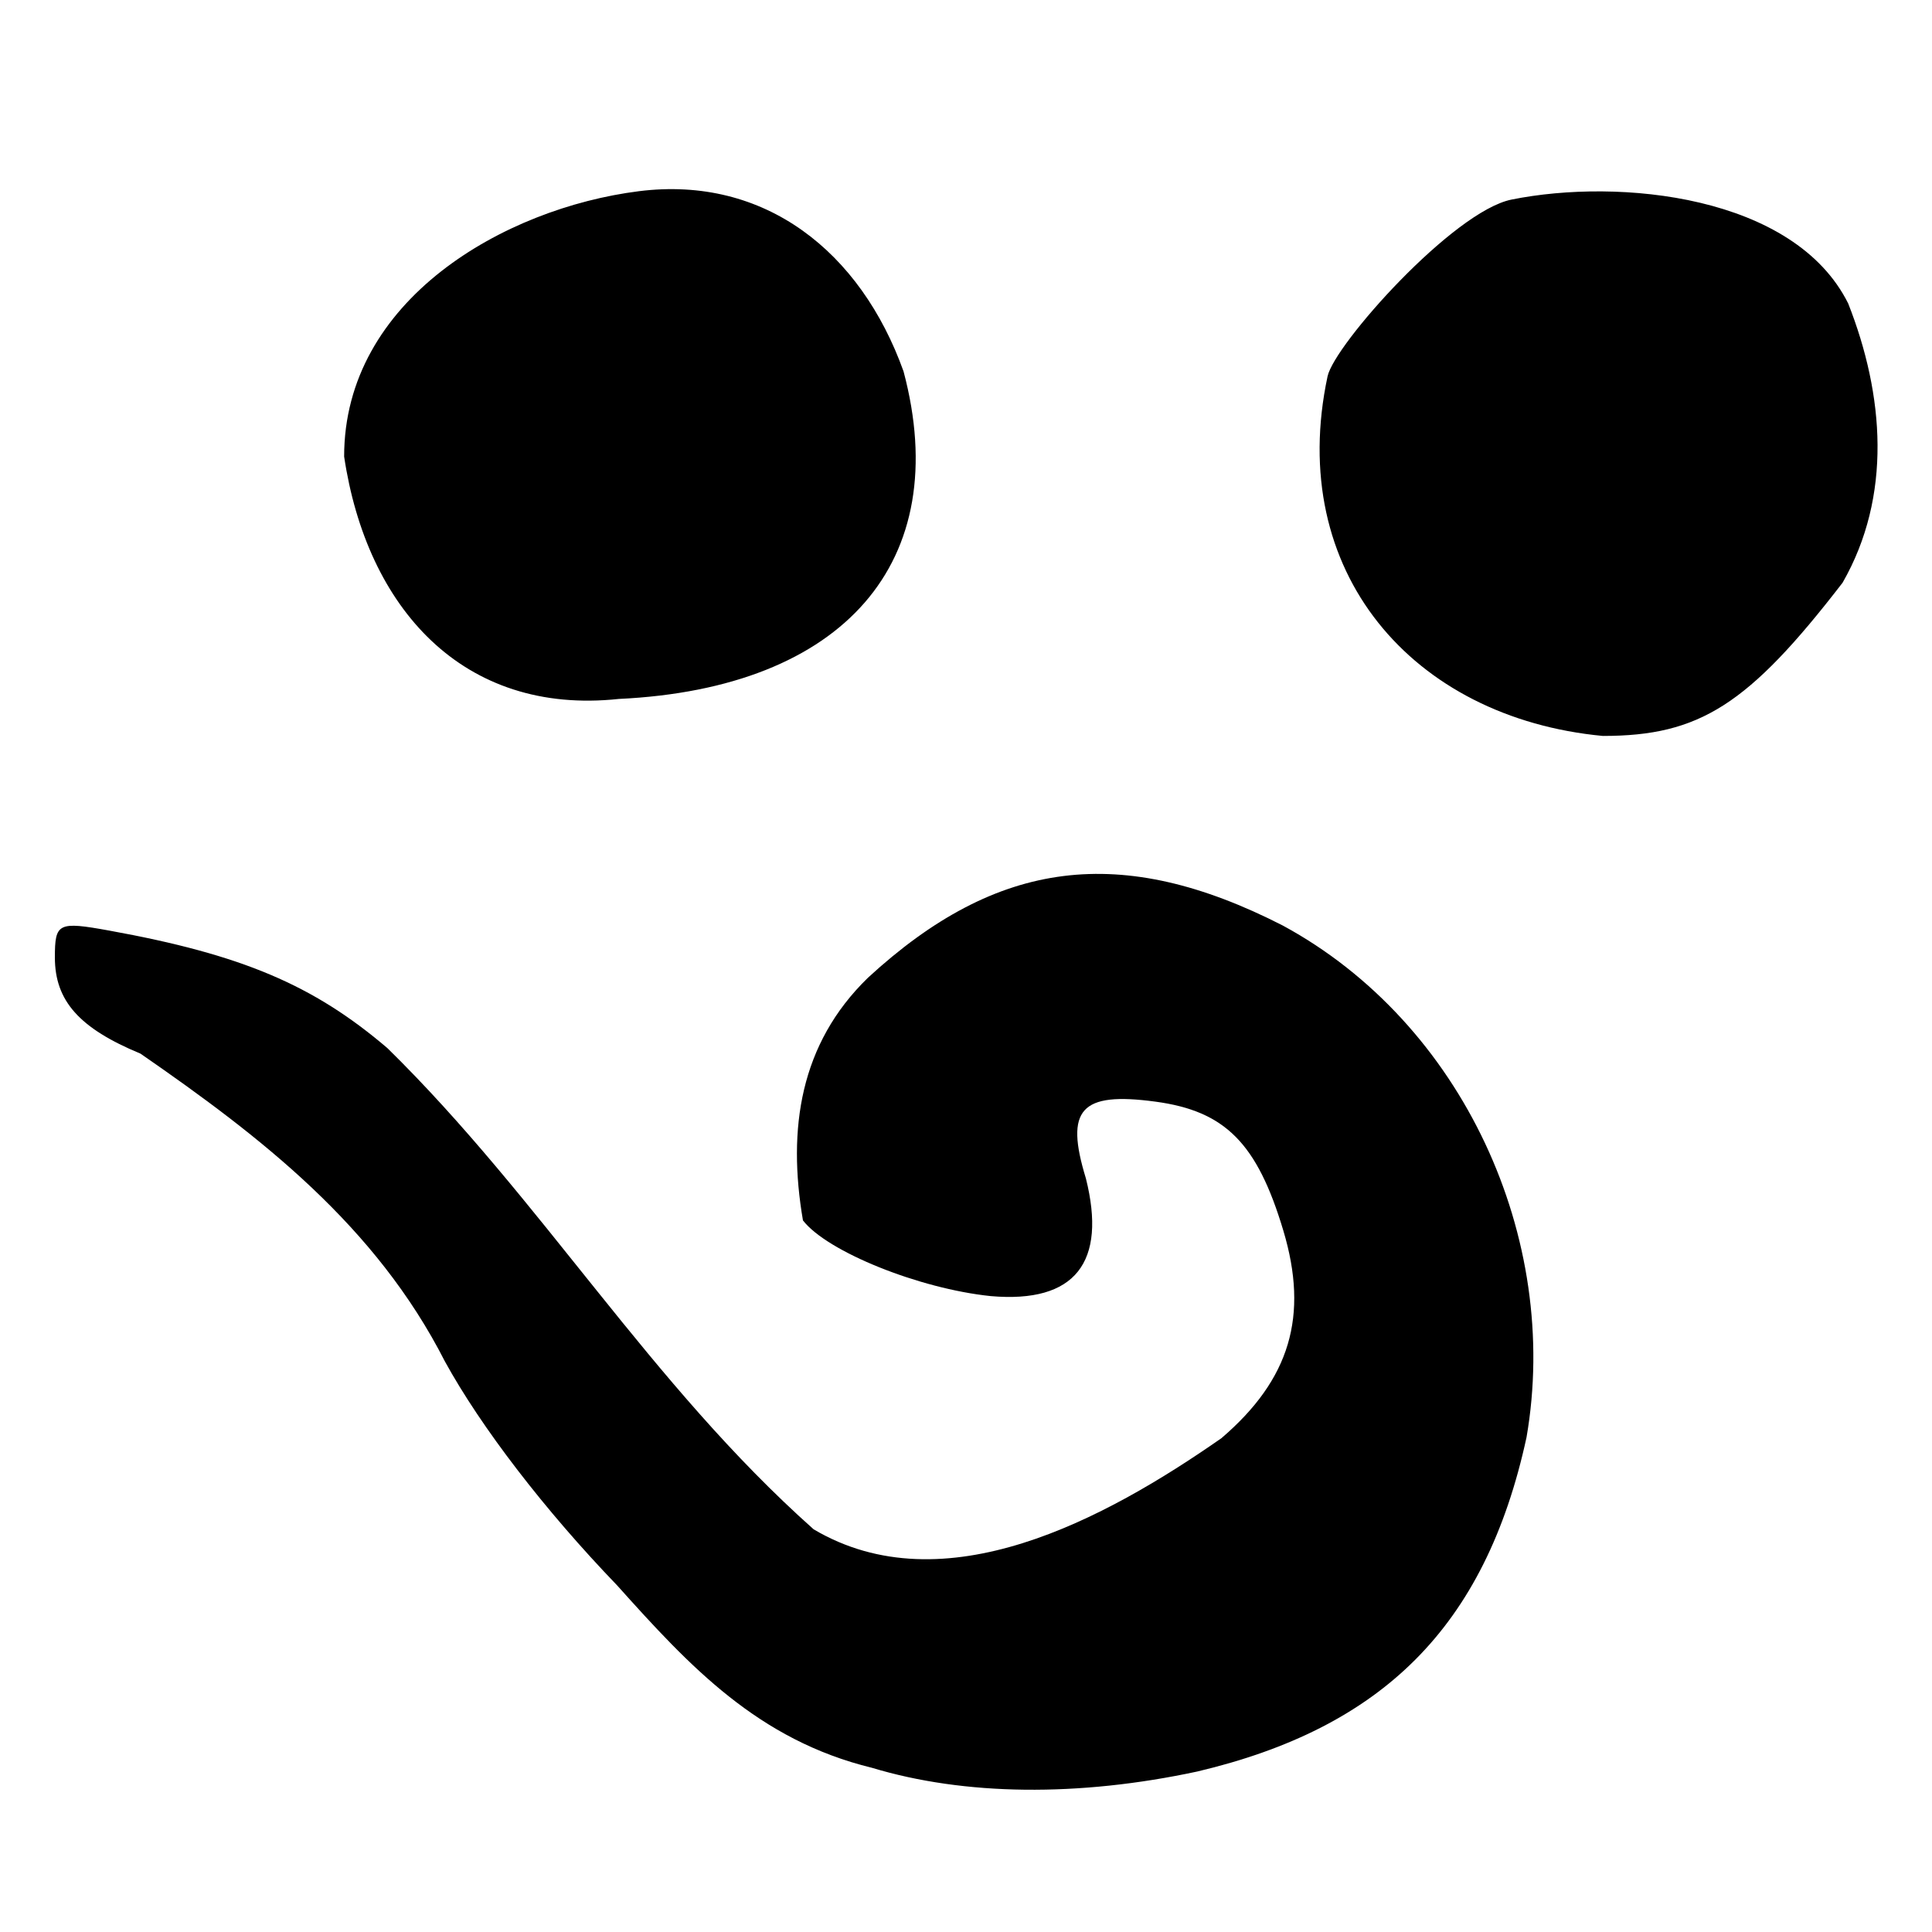 <?xml version="1.0" encoding="UTF-8" standalone="no"?>
<!-- Created with Inkscape (http://www.inkscape.org/) -->
<svg
   xmlns:dc="http://purl.org/dc/elements/1.1/"
   xmlns:cc="http://creativecommons.org/ns#"
   xmlns:rdf="http://www.w3.org/1999/02/22-rdf-syntax-ns#"
   xmlns:svg="http://www.w3.org/2000/svg"
   xmlns="http://www.w3.org/2000/svg"
   xmlns:sodipodi="http://sodipodi.sourceforge.net/DTD/sodipodi-0.dtd"
   xmlns:inkscape="http://www.inkscape.org/namespaces/inkscape"
   width="64px"
   height="64px"
   id="svg2383"
   sodipodi:version="0.32"
   inkscape:version="0.46"
   sodipodi:docname="siddham_i2.svg"
   inkscape:output_extension="org.inkscape.output.svg.inkscape">
  <defs
     id="defs2385">
    <inkscape:perspective
       sodipodi:type="inkscape:persp3d"
       inkscape:vp_x="0 : 32 : 1"
       inkscape:vp_y="0 : 1000 : 0"
       inkscape:vp_z="64 : 32 : 1"
       inkscape:persp3d-origin="32 : 21.333333 : 1"
       id="perspective2391" />
    <inkscape:perspective
       id="perspective2400"
       inkscape:persp3d-origin="372.04724 : 350.78739 : 1"
       inkscape:vp_z="744.09448 : 526.18109 : 1"
       inkscape:vp_y="0 : 1000 : 0"
       inkscape:vp_x="0 : 526.18109 : 1"
       sodipodi:type="inkscape:persp3d" />
  </defs>
  <sodipodi:namedview
     id="base"
     pagecolor="#ffffff"
     bordercolor="#666666"
     borderopacity="1.0"
     inkscape:pageopacity="0.0"
     inkscape:pageshadow="2"
     inkscape:zoom="5.5"
     inkscape:cx="33.645654"
     inkscape:cy="32"
     inkscape:current-layer="layer1"
     showgrid="true"
     inkscape:document-units="px"
     inkscape:grid-bbox="true"
     inkscape:window-width="640"
     inkscape:window-height="688"
     inkscape:window-x="84"
     inkscape:window-y="84" />
  <g
     id="layer1"
     inkscape:label="Layer 1"
     inkscape:groupmode="layer">
    <path
       style="fill:#000000"
       d="M 28.886,58.561 C 25.11,57.64 22.842,55.195 20.445,52.52 C 18.051,50.033 15.941,47.289 14.738,45.099 C 12.451,40.61 8.667,37.677 4.652,34.902 C 2.627,34.063 1.818,33.154 1.818,31.717 C 1.818,30.572 1.925,30.52 3.615,30.826 C 8.009,31.623 10.377,32.624 12.834,34.721 C 17.939,39.73 21.534,45.841 26.952,50.66 C 31.27,53.217 36.604,50.33 40.461,47.642 C 42.734,45.696 43.36,43.596 42.512,40.765 C 41.645,37.87 40.586,36.803 38.272,36.493 C 35.796,36.16 35.268,36.744 35.972,39.037 C 36.666,41.807 35.631,43.181 32.819,42.935 C 30.446,42.69 27.401,41.463 26.599,40.428 C 26.079,37.392 26.501,34.576 28.752,32.389 C 33.036,28.444 37.153,27.926 42.497,30.661 C 48.459,33.893 51.71,41.021 50.568,47.614 C 49.197,53.935 45.746,57.244 39.665,58.683 C 35.725,59.529 31.949,59.486 28.886,58.561 z M 43.977,12.468 C 44.201,11.417 48.136,7.002 50.072,6.611 C 53.649,5.89 59.438,6.468 61.224,10.053 C 62.42,13.092 62.682,16.432 61.038,19.303 C 57.918,23.349 56.306,24.379 53.096,24.379 C 46.783,23.781 42.598,18.93 43.977,12.468 z M 11.4,15.124 C 11.398,9.934 16.7,6.897 21.163,6.334 C 25.341,5.808 28.51,8.339 29.931,12.302 C 31.61,18.607 27.965,22.801 20.502,23.153 C 15.32,23.709 12.146,20.124 11.4,15.124 z"
       id="path2406"
       sodipodi:nodetypes="ccccsscccsscccccccccscccscsccc" />
  </g>
</svg>
